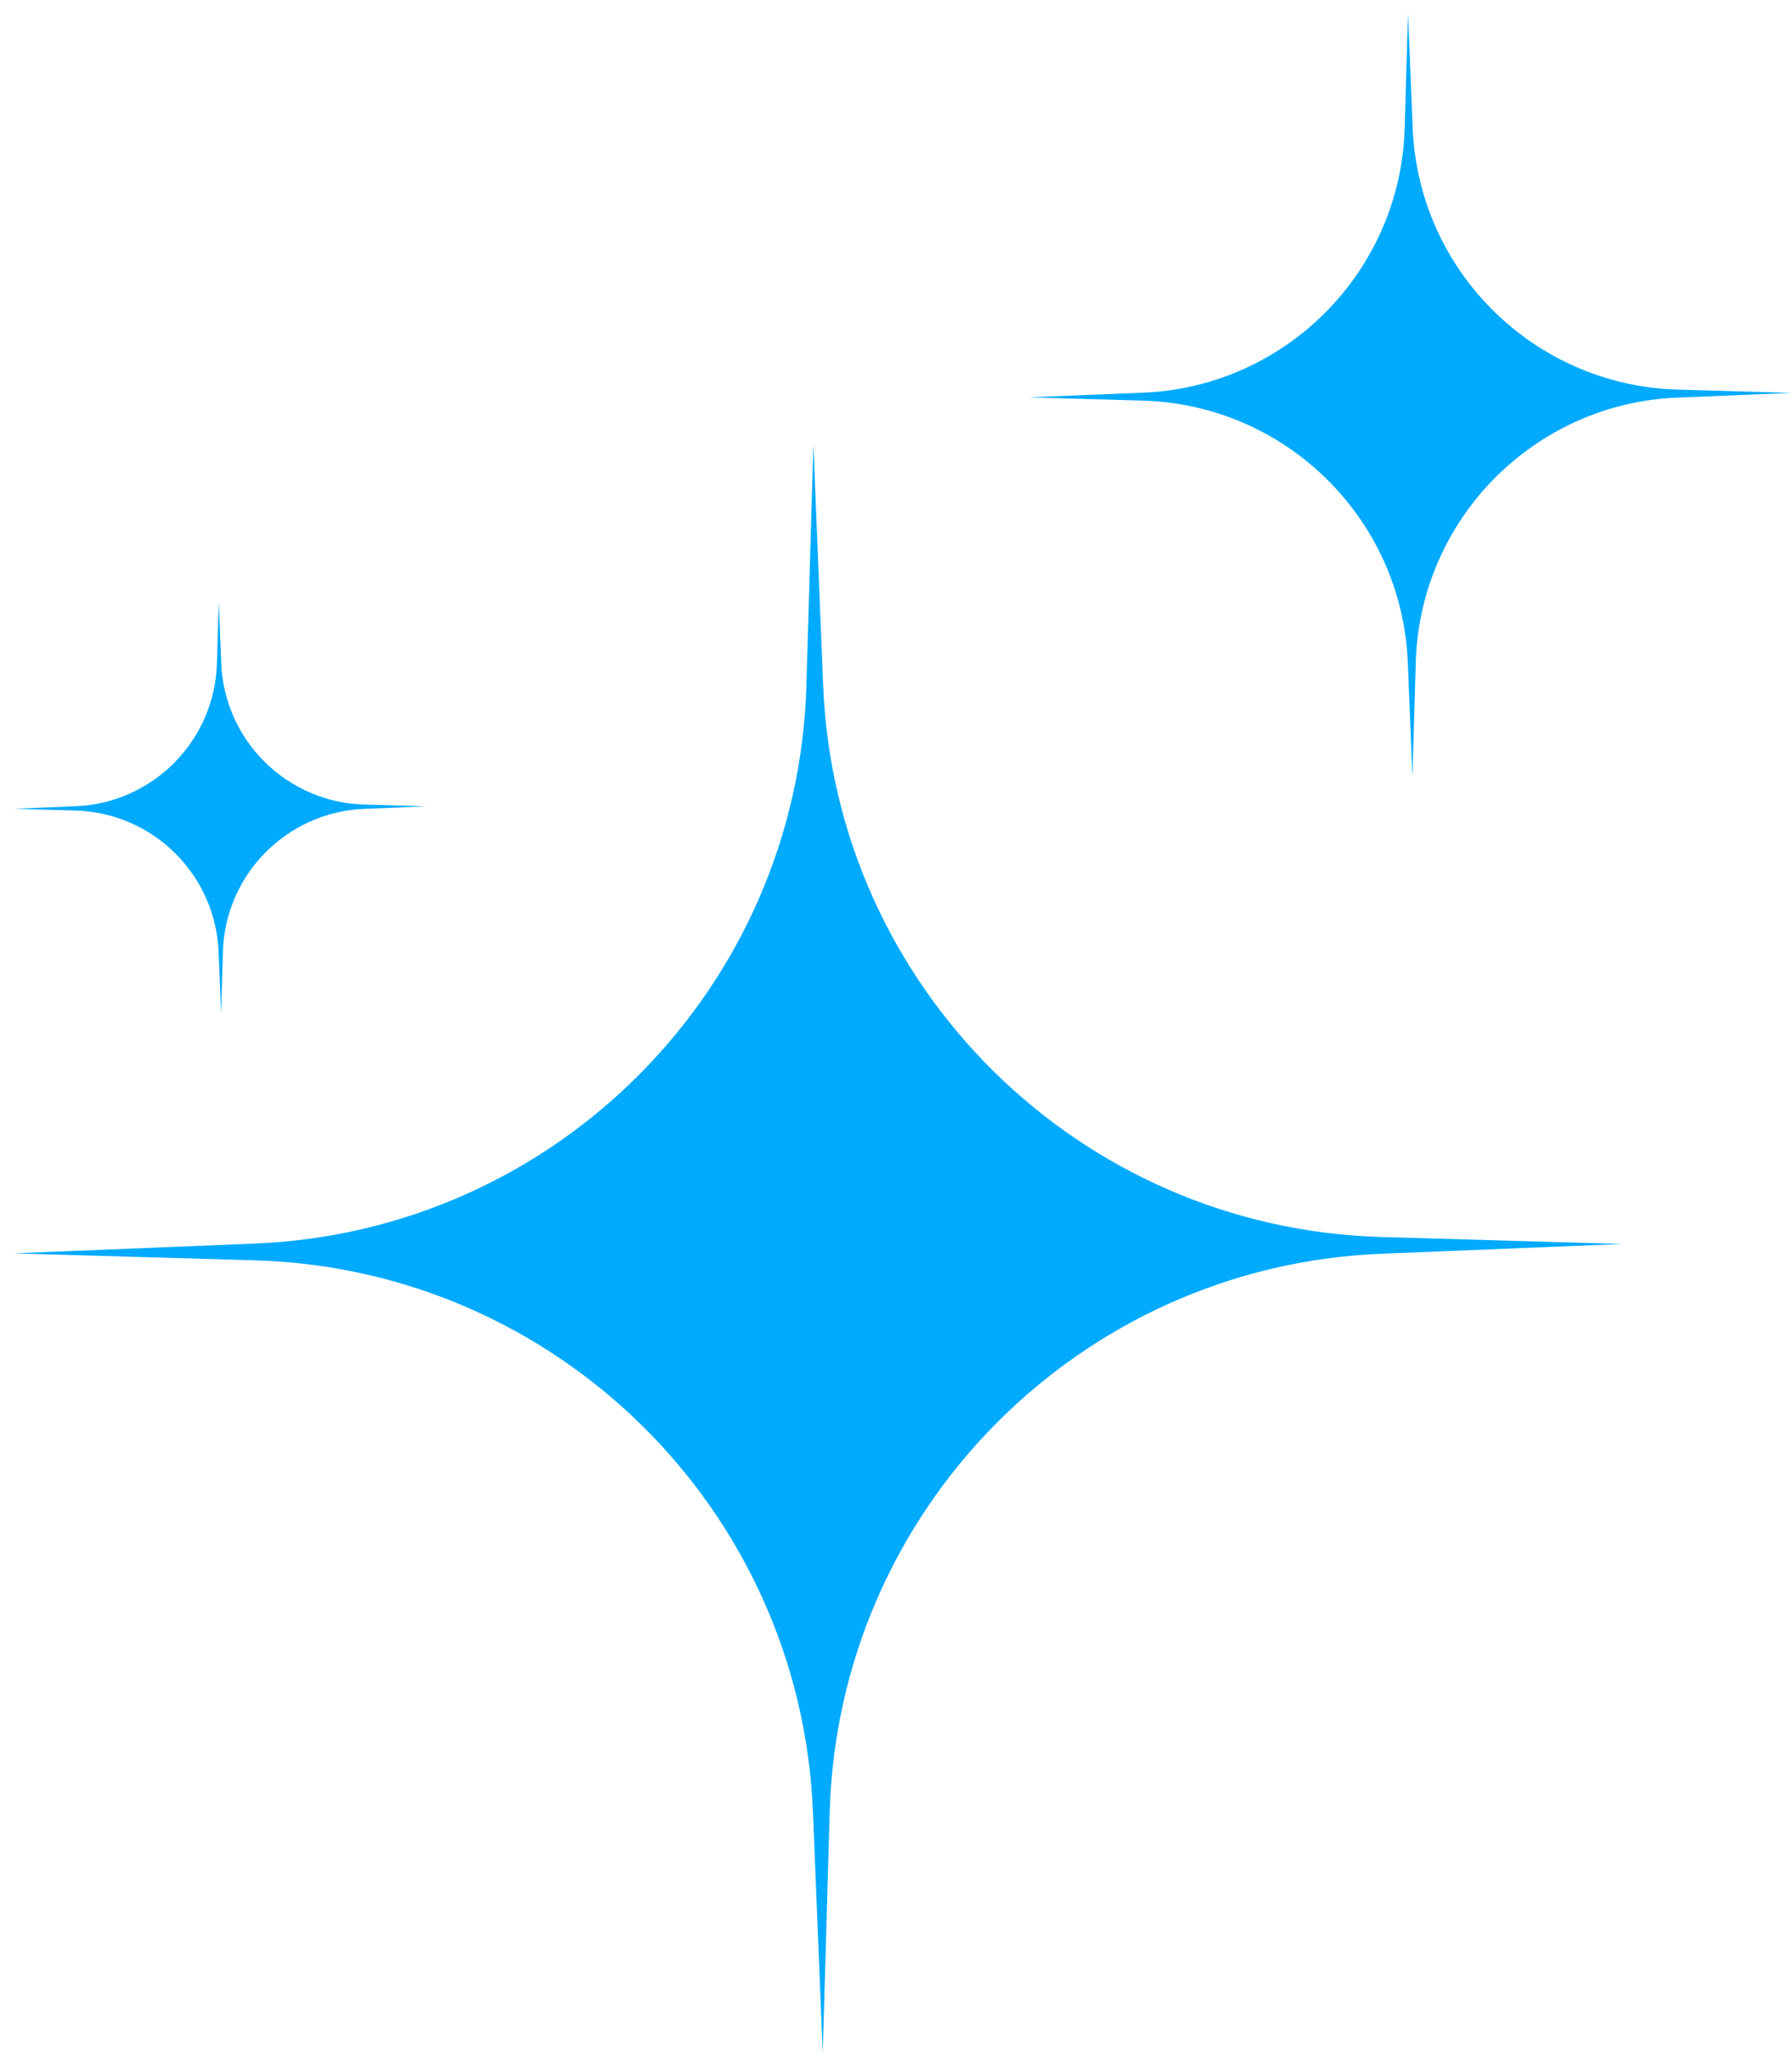 <svg width="103" height="118" viewBox="0 0 103 118" fill="none" xmlns="http://www.w3.org/2000/svg">
<path d="M47.313 39.402L46.751 25.534L46.35 39.407C45.847 56.761 32.003 70.769 14.654 71.474L0.787 72.037L14.66 72.438C32.014 72.94 46.022 86.784 46.726 104.133L47.289 118L47.69 104.127C48.192 86.773 62.037 72.766 79.385 72.061L93.253 71.498L79.38 71.097C62.025 70.593 48.017 56.749 47.313 39.402Z" fill="#00AAFE"/>
<path d="M96.416 22.392C88.179 22.153 81.53 15.582 81.197 7.347L80.929 0.766L80.739 7.35C80.5 15.588 73.93 22.236 65.695 22.57L59.113 22.837L65.697 23.027C73.935 23.265 80.584 29.837 80.917 38.072L81.184 44.654L81.375 38.07C81.612 29.833 88.184 23.184 96.419 22.851L103 22.583L96.416 22.392Z" fill="#00AAFE"/>
<path d="M12.565 54.712L12.71 58.266L12.812 54.71C12.94 50.261 16.49 46.669 20.938 46.49L24.492 46.346L20.936 46.243C16.487 46.115 12.896 42.566 12.716 38.117L12.572 34.563L12.469 38.119C12.341 42.568 8.792 46.159 4.344 46.339L0.789 46.483L4.345 46.586C8.793 46.714 12.384 50.265 12.565 54.712Z" fill="#00AAFE"/>
</svg>

